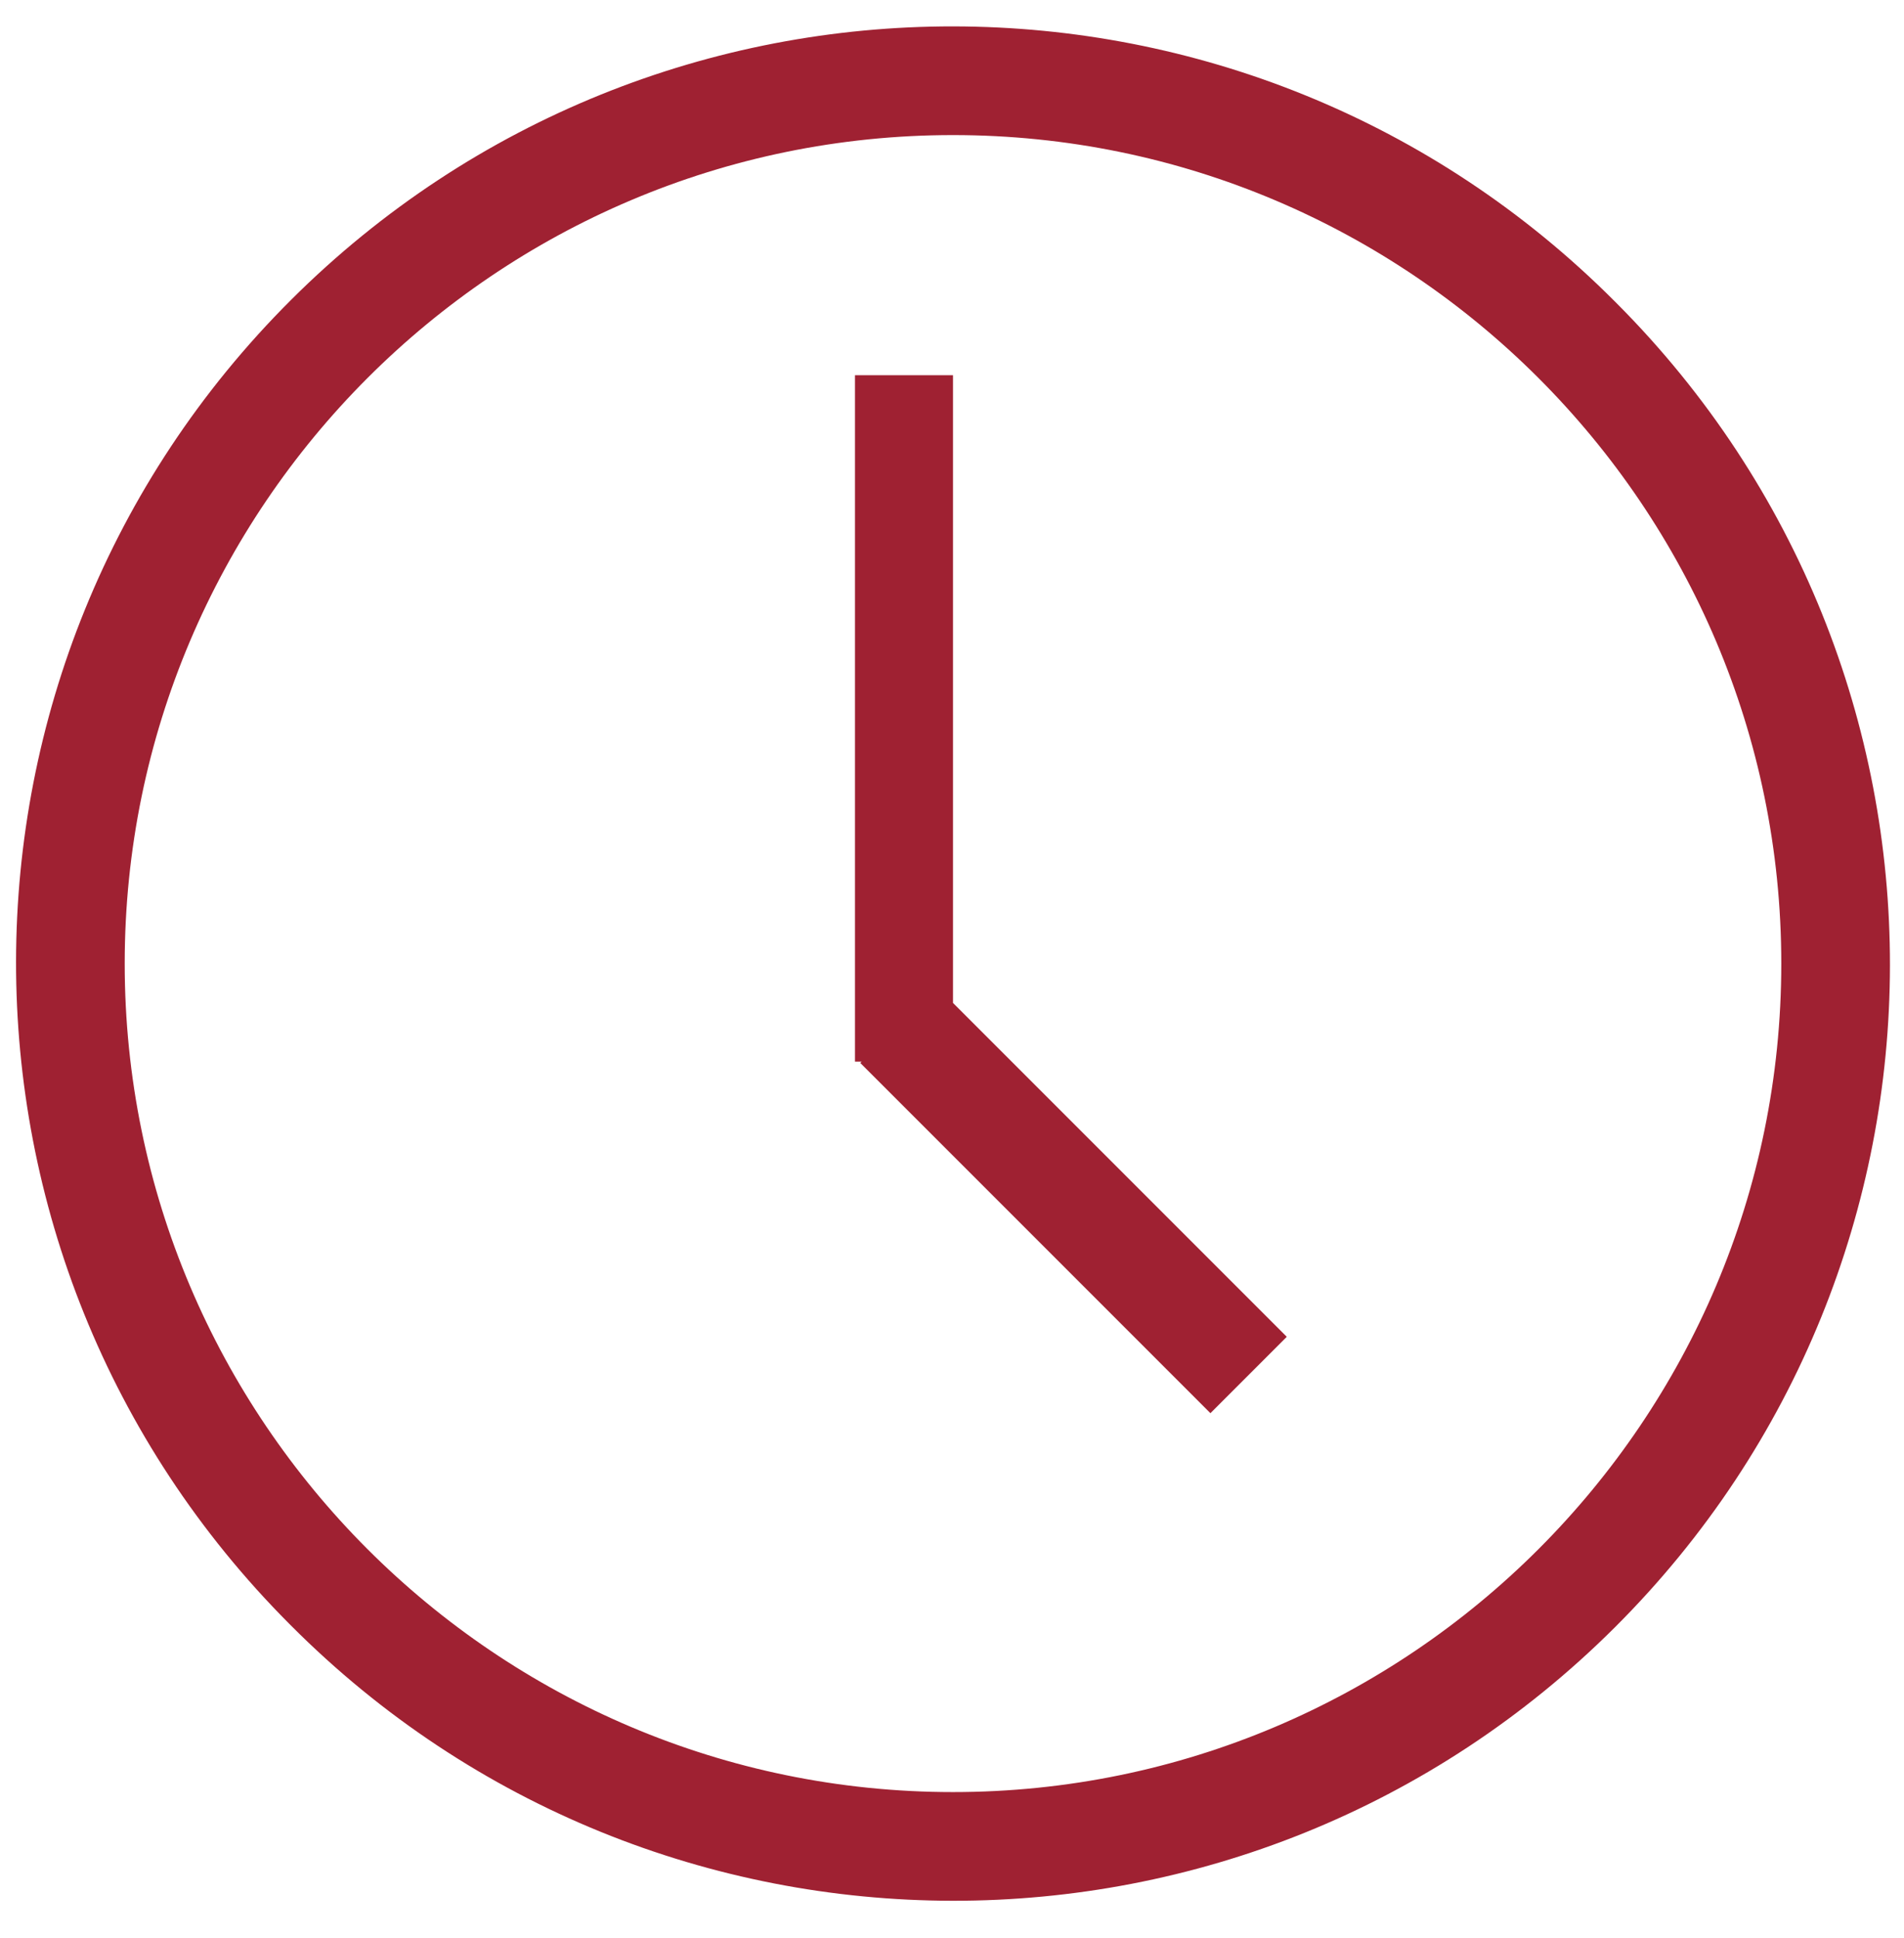 <?xml version="1.0" encoding="UTF-8"?>
<svg id="Ebene_1" xmlns="http://www.w3.org/2000/svg" version="1.1" viewBox="0 0 571 581.1">
  <!-- Generator: Adobe Illustrator 29.2.1, SVG Export Plug-In . SVG Version: 2.1.0 Build 116)  -->
  <defs>
    <style>
      .st0 {
        fill: #9f2132;
      }
    </style>
  </defs>
  <path class="st0" d="M484.3,90.4c-109.5-109.8-287.2-110-397-.5-109.8,109.5-110,287.2-.5,397,.2.2.3.3.5.5,109.5,109.8,287.2,110,397,.5,109.8-109.5,110-287.2.5-397-.2-.2-.3-.3-.5-.5ZM285.8,537.3c-137,0-248.4-111.4-248.4-248.4S148.8,40.5,285.8,40.5s248.4,111.4,248.4,248.4-111.4,248.4-248.4,248.4Z"/>
  <polygon class="st0" points="285.8 112.5 256.4 112.5 256.4 318.3 258.4 318.3 258 318.7 363 423.7 385.9 400.8 285.8 300.7 285.8 112.5"/>
</svg>